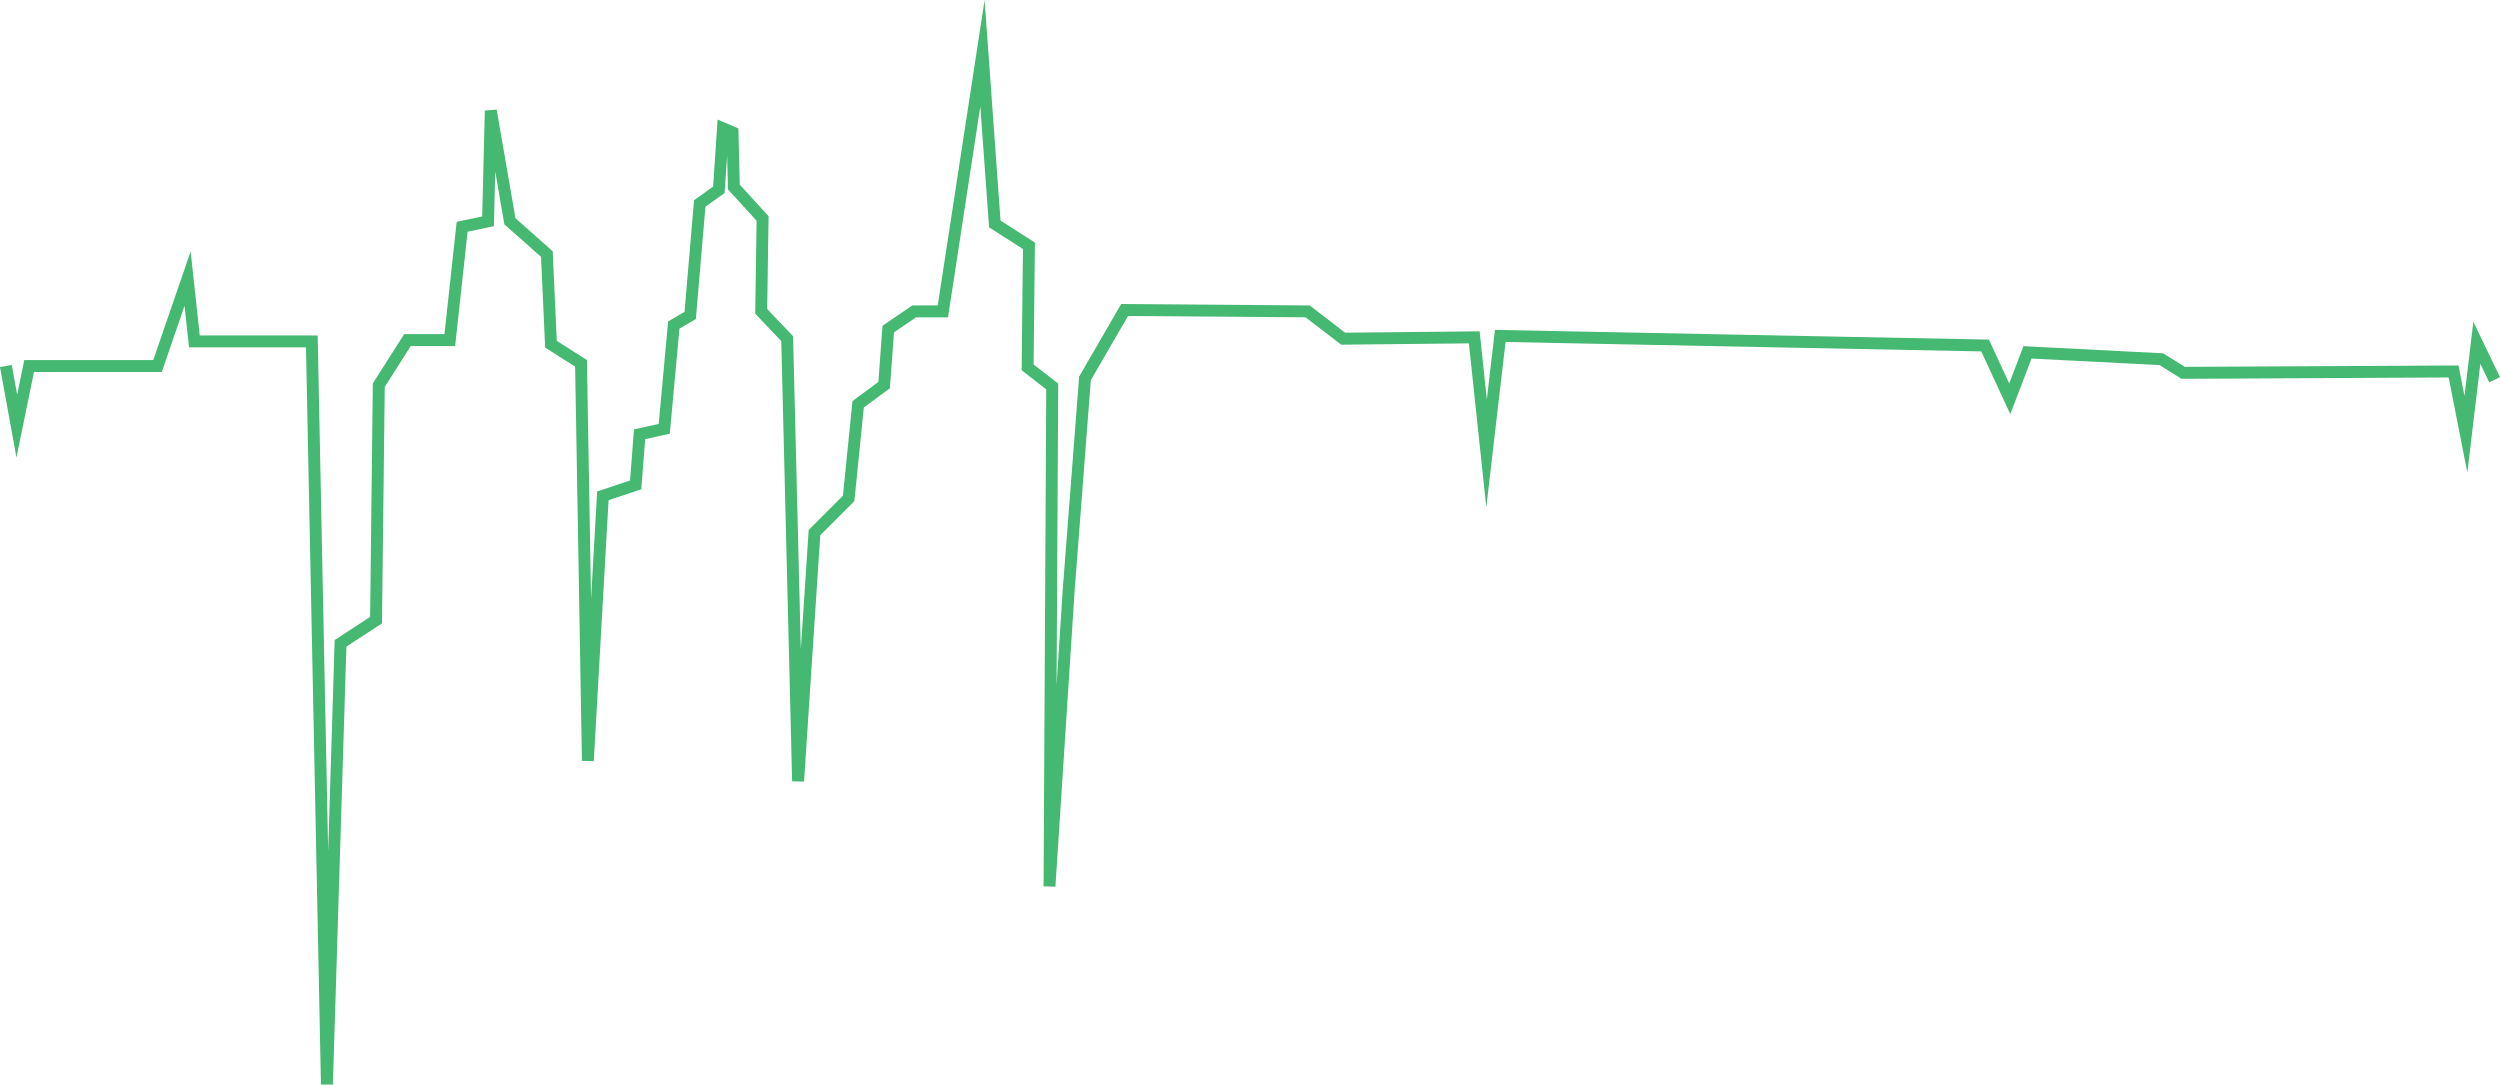 <svg xmlns="http://www.w3.org/2000/svg" id="Layer_1" data-name="Layer 1" viewBox="0 0 419.38 181.94"><g id="Path_1644" data-name="Path 1644"><polygon points="55.84 181.94 53.84 181.93 51.33 58.27 31.71 58.27 30.96 51.3 27.14 62.4 5.7 62.4 2.76 76.74 0 61.58 1.97 61.22 2.88 66.22 4.07 60.4 25.71 60.4 31.98 42.18 33.51 56.27 53.29 56.27 55.05 142.82 56.14 107.37 62.09 103.48 62.54 64.32 67.8 56.05 74.56 56.05 76.61 37.21 80.89 36.31 81.33 18.54 83.32 18.39 86.47 36.61 92.72 42.15 93.4 57.18 98.46 60.39 99.15 100.5 100.17 82.44 105.69 80.6 106.35 72.03 110.5 71.11 112.08 53.92 114.83 52.31 116.43 33.58 119.63 31.3 120.38 20.05 123.87 21.55 124.1 30.98 128.93 36.27 128.7 51.84 133.04 56.4 134.34 108.95 135.66 88.9 141.4 83.16 143.01 67.27 147.35 64.07 148.04 54.65 153.05 51.23 157.31 51.23 165.17 0 167.84 37 173.61 40.69 173.39 61.14 177.52 64.35 177.24 114.96 178.26 99.14 181.03 63.16 188.08 51 219.7 51.24 225.65 55.81 248.21 55.58 249.42 67.02 250.78 55.34 333.65 56.97 337.05 64.33 339.44 58.07 362.88 59.27 366.52 61.54 412.42 61.31 413.42 66.43 414.91 53.98 419.38 63.27 417.57 64.14 416.08 61.03 413.9 79.28 410.77 63.32 365.95 63.55 362.26 61.24 340.79 60.15 337.23 69.47 332.36 58.95 252.56 57.37 249.33 85.1 246.41 57.6 224.98 57.82 219.01 53.23 189.23 53.01 182.99 63.77 180.26 99.28 177.05 148.75 175.06 148.68 175.51 65.32 171.38 62.11 171.6 41.77 165.92 38.14 164.45 17.86 159.03 53.23 153.67 53.23 149.97 55.76 149.28 65.14 144.91 68.35 143.32 84.07 137.6 89.79 134.88 131.11 132.88 131.07 131.06 57.22 126.69 52.62 126.92 37.03 122.12 31.78 121.98 26.06 121.56 32.38 118.34 34.67 116.73 53.52 113.98 55.13 112.36 72.75 108.23 73.67 107.58 82.08 102.09 83.91 99.61 127.68 97.62 127.64 96.48 61.5 91.45 58.31 90.76 43.09 84.61 37.64 83.08 28.76 82.85 37.94 78.44 38.87 76.35 58.05 68.9 58.05 64.54 64.91 64.08 104.57 58.11 108.47 55.84 181.94" fill="#45b871"></polygon></g></svg>